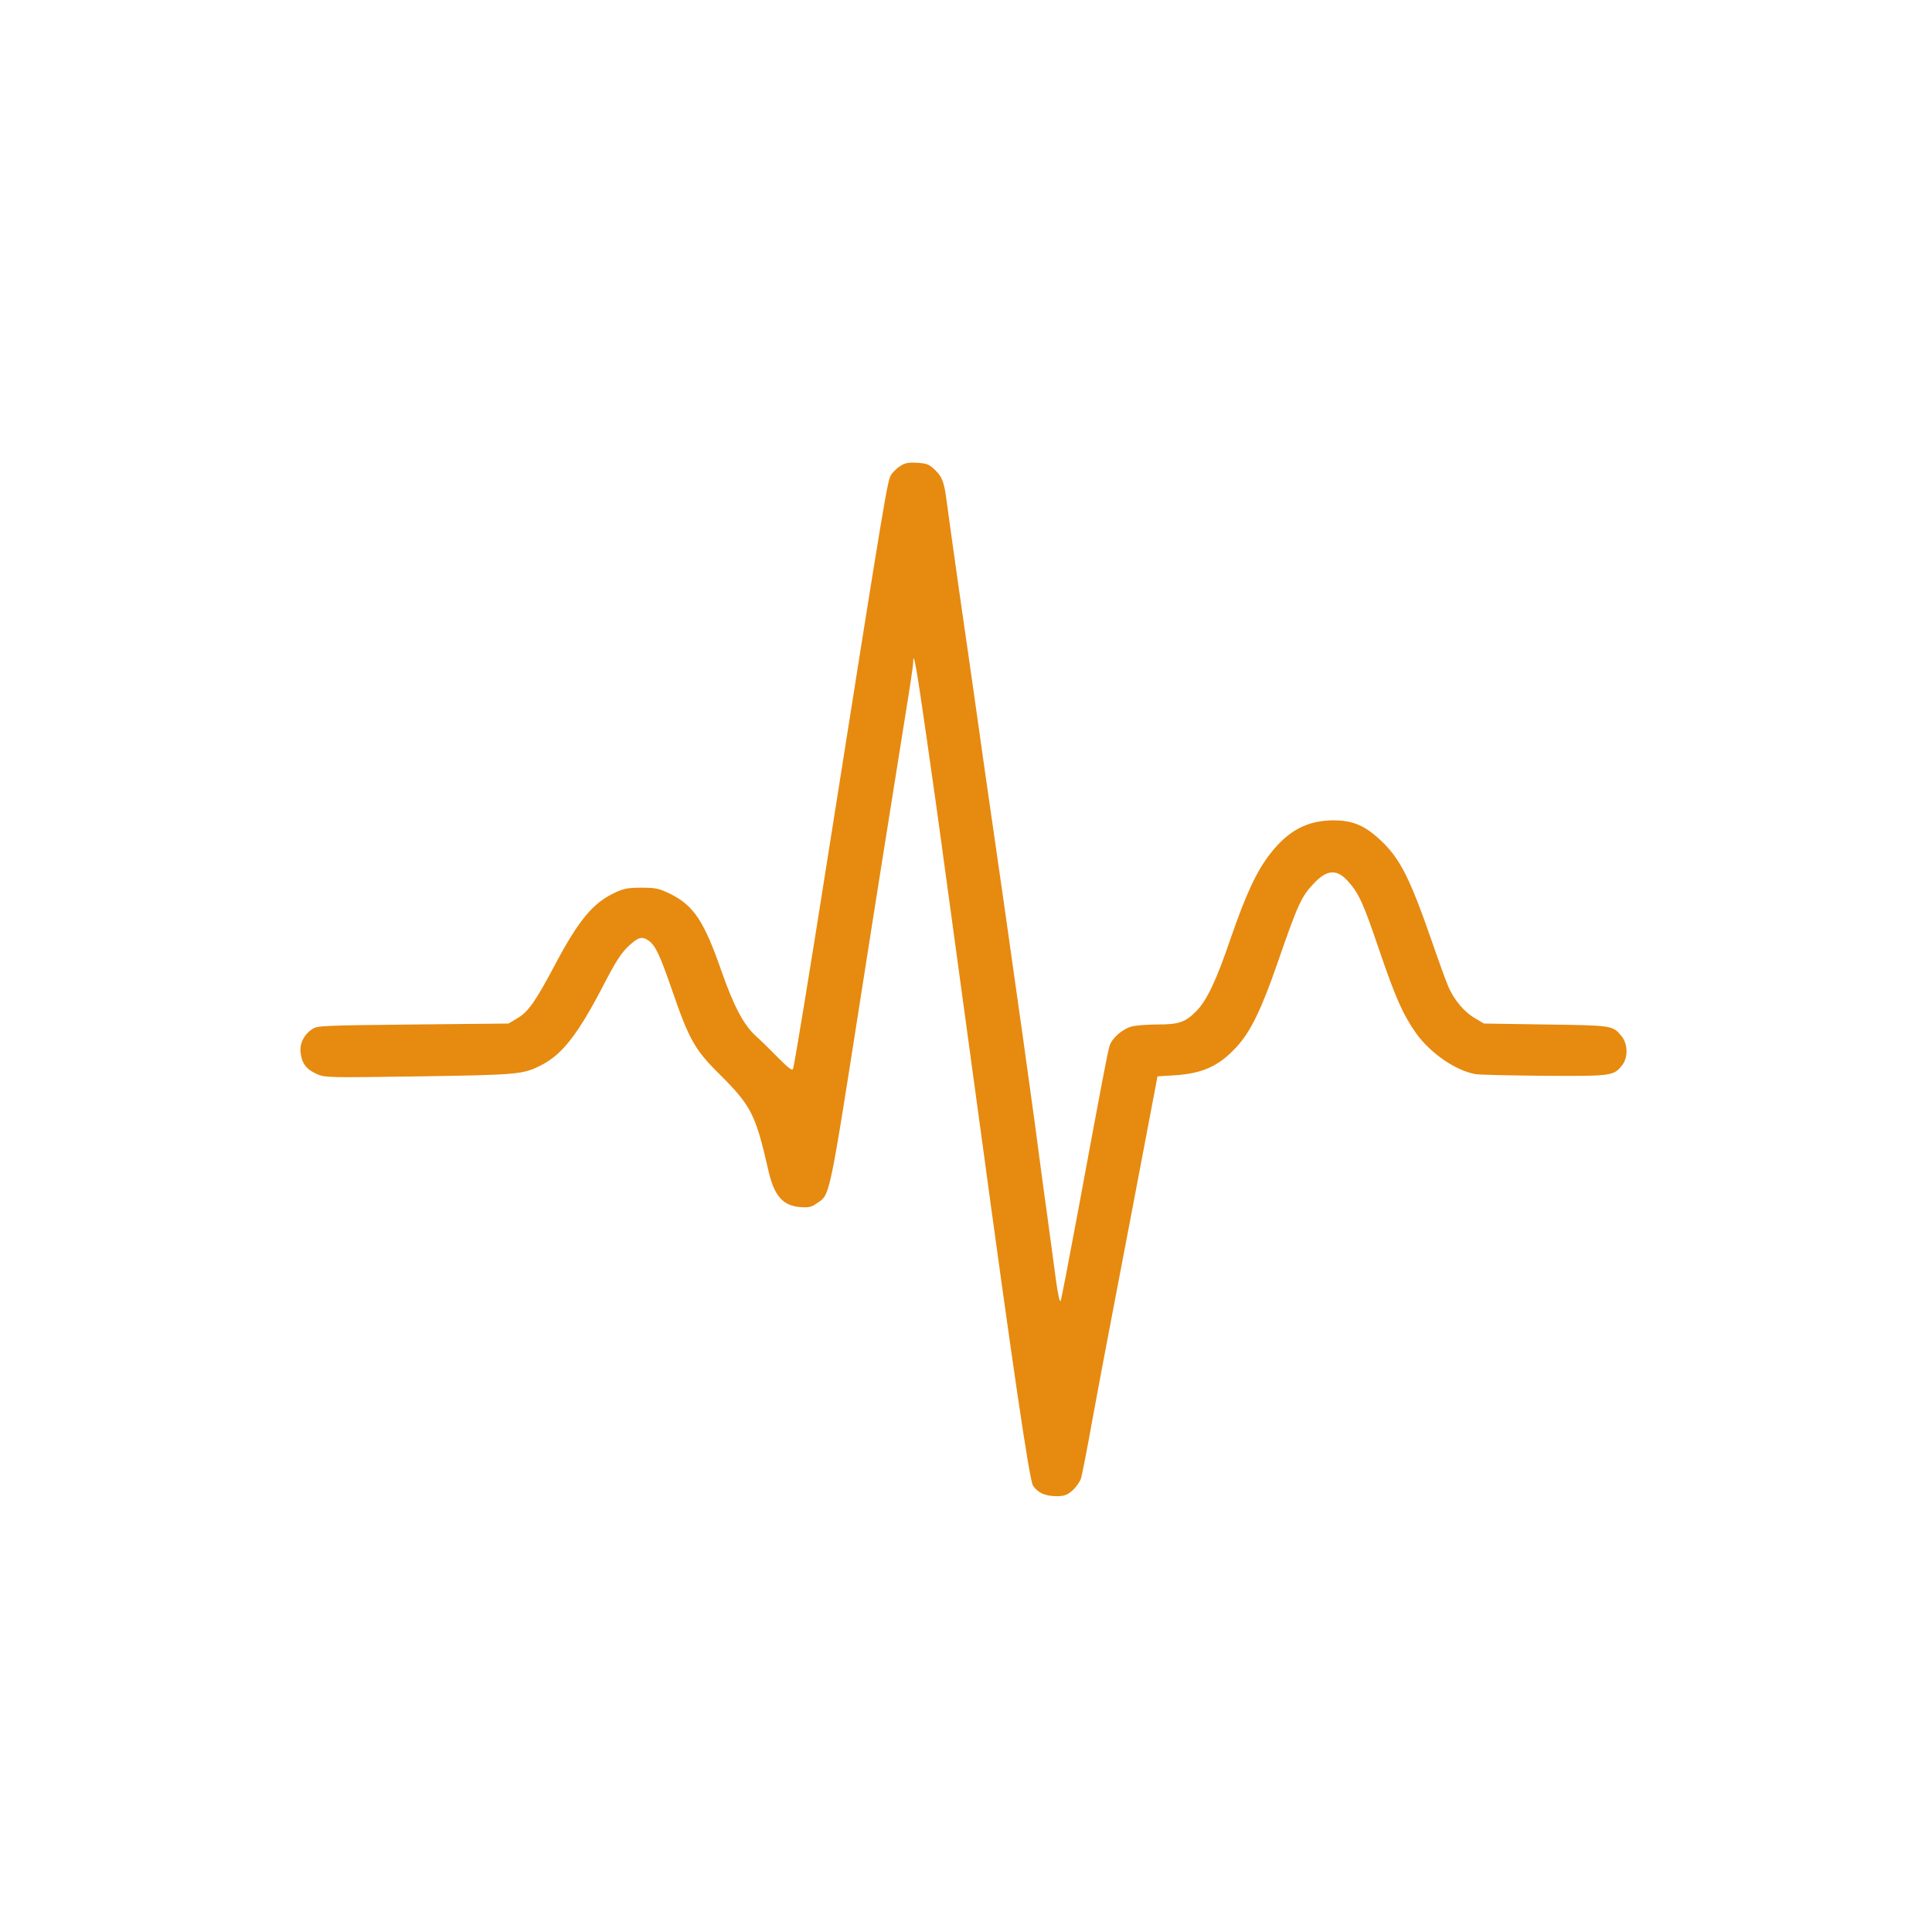 <?xml version="1.0" encoding="UTF-8"?>
<svg width="1024px" height="1024px" viewBox="0 0 1024 1024" version="1.1" xmlns="http://www.w3.org/2000/svg" xmlns:xlink="http://www.w3.org/1999/xlink">
    <title>Desktop</title>
    <g id="Desktop" stroke="none" stroke-width="1" fill="none" fill-rule="evenodd">
        <g id="ekg" transform="translate(159.235, 245.197)" fill="#E78A10" fill-rule="nonzero">
            <g id="Group" transform="translate(351.43, 273.902) scale(-1, 1) rotate(-180) translate(-351.43, -273.902) translate(0, 0)">
                <path d="M318.065,546.1 C316.265,545 314.165,542.9 313.165,541.5 C311.065,538.2 310.265,533.6 278.665,333.5 C270.765,283.1 261.865,228.9 261.165,226.7 C260.765,225.3 259.165,226.4 253.365,232.2 C249.465,236.2 243.965,241.6 241.165,244.1 C234.865,249.9 229.565,260 223.265,278 C213.965,304.8 208.465,313.1 195.865,319.3 C190.065,322.1 188.365,322.5 180.765,322.5 C173.665,322.5 171.365,322.1 166.565,319.8 C155.165,314.5 147.665,305.5 135.465,282.7 C124.665,262.2 120.765,256.7 114.965,253.3 L110.265,250.5 L59.765,250 C13.165,249.5 8.965,249.4 6.465,247.7 C1.965,244.8 -0.435,240.1 0.065,235.3 C0.665,229.5 3.065,226.2 8.565,223.8 C12.965,221.8 14.165,221.8 62.665,222.5 C115.265,223.3 117.965,223.5 127.565,228.4 C138.865,234.1 147.265,245 161.065,271.7 C167.065,283.3 170.065,287.9 173.765,291.4 C178.965,296.3 181.065,296.9 184.465,294.5 C188.165,291.9 190.465,287 196.865,268.5 C205.865,242.3 208.965,236.7 221.765,224 C238.865,207 241.165,202.6 247.865,173.3 C250.965,159.3 255.465,154 264.965,153.2 C269.365,152.9 270.865,153.2 273.665,155.2 C280.865,160.1 279.865,155.3 298.365,273.5 C304.065,310.3 316.665,389 320.765,414.8 C322.965,428.2 324.765,440.3 324.765,441.8 C324.765,449.1 326.565,439.4 331.765,402.8 C334.965,380.6 338.765,353.7 340.165,343 C341.665,332.3 344.765,308.9 347.265,291 C349.665,273.1 355.565,229.9 360.365,195 C377.265,70.4 386.365,8.5 388.265,5.6 C390.765,1.8 394.765,0 400.665,0 C404.865,0 406.265,0.5 409.165,3 C411.065,4.7 413.065,7.5 413.665,9.3 C414.265,11.1 416.965,24.9 419.665,40 C422.465,55.1 426.465,76.7 428.665,88 C439.065,142.7 443.565,165.9 448.665,193 L454.265,222.5 L463.765,223.1 C478.265,224.1 486.865,228 496.065,238 C503.465,245.9 509.265,257.8 517.665,282 C528.665,313.8 530.465,317.8 537.165,324.8 C543.965,332.1 549.265,332.5 555.065,326.1 C560.965,319.6 563.365,314.3 571.665,289.8 C580.265,264.5 584.365,255.2 591.365,245.3 C598.865,234.8 612.365,225.5 622.765,223.7 C624.665,223.3 641.165,223 659.265,222.8 C695.365,222.6 696.065,222.7 700.665,228.6 C703.765,232.6 703.565,239.9 700.165,243.9 C695.465,249.5 695.665,249.5 660.265,250 L627.265,250.5 L622.565,253.3 C616.965,256.5 611.665,262.8 608.665,269.5 C607.465,272.1 603.665,282.6 600.165,292.7 C588.165,327.4 582.965,337.7 572.865,347.3 C564.365,355.4 557.865,358.2 547.465,358.2 C533.565,358.1 523.765,352.9 514.065,340.6 C506.765,331.2 501.265,319.4 493.165,296 C485.465,273.3 480.365,262.6 474.665,256.9 C468.865,251.1 465.465,250 454.065,250 C448.665,250 442.565,249.5 440.465,248.9 C435.665,247.6 430.165,242.8 428.865,238.7 C427.865,235.4 425.465,223.1 411.665,148.5 C407.265,124.9 403.365,104.6 402.965,103.6 C402.465,102.4 401.565,106.3 400.365,115.1 C399.365,122.5 397.265,138.2 395.665,150 C393.965,161.8 391.165,183.2 389.265,197.5 C387.365,211.8 379.965,264.7 372.765,315 C365.465,365.3 358.465,414.4 357.165,424 C355.765,433.6 352.265,458.4 349.265,479 C346.365,499.6 343.365,520.6 342.765,525.5 C341.265,537.5 340.365,540 336.265,544 C333.265,546.9 331.965,547.4 327.065,547.7 C322.565,548 320.565,547.7 318.065,546.1 Z" id="Path"></path>
            </g>
        </g>
    </g>
</svg>